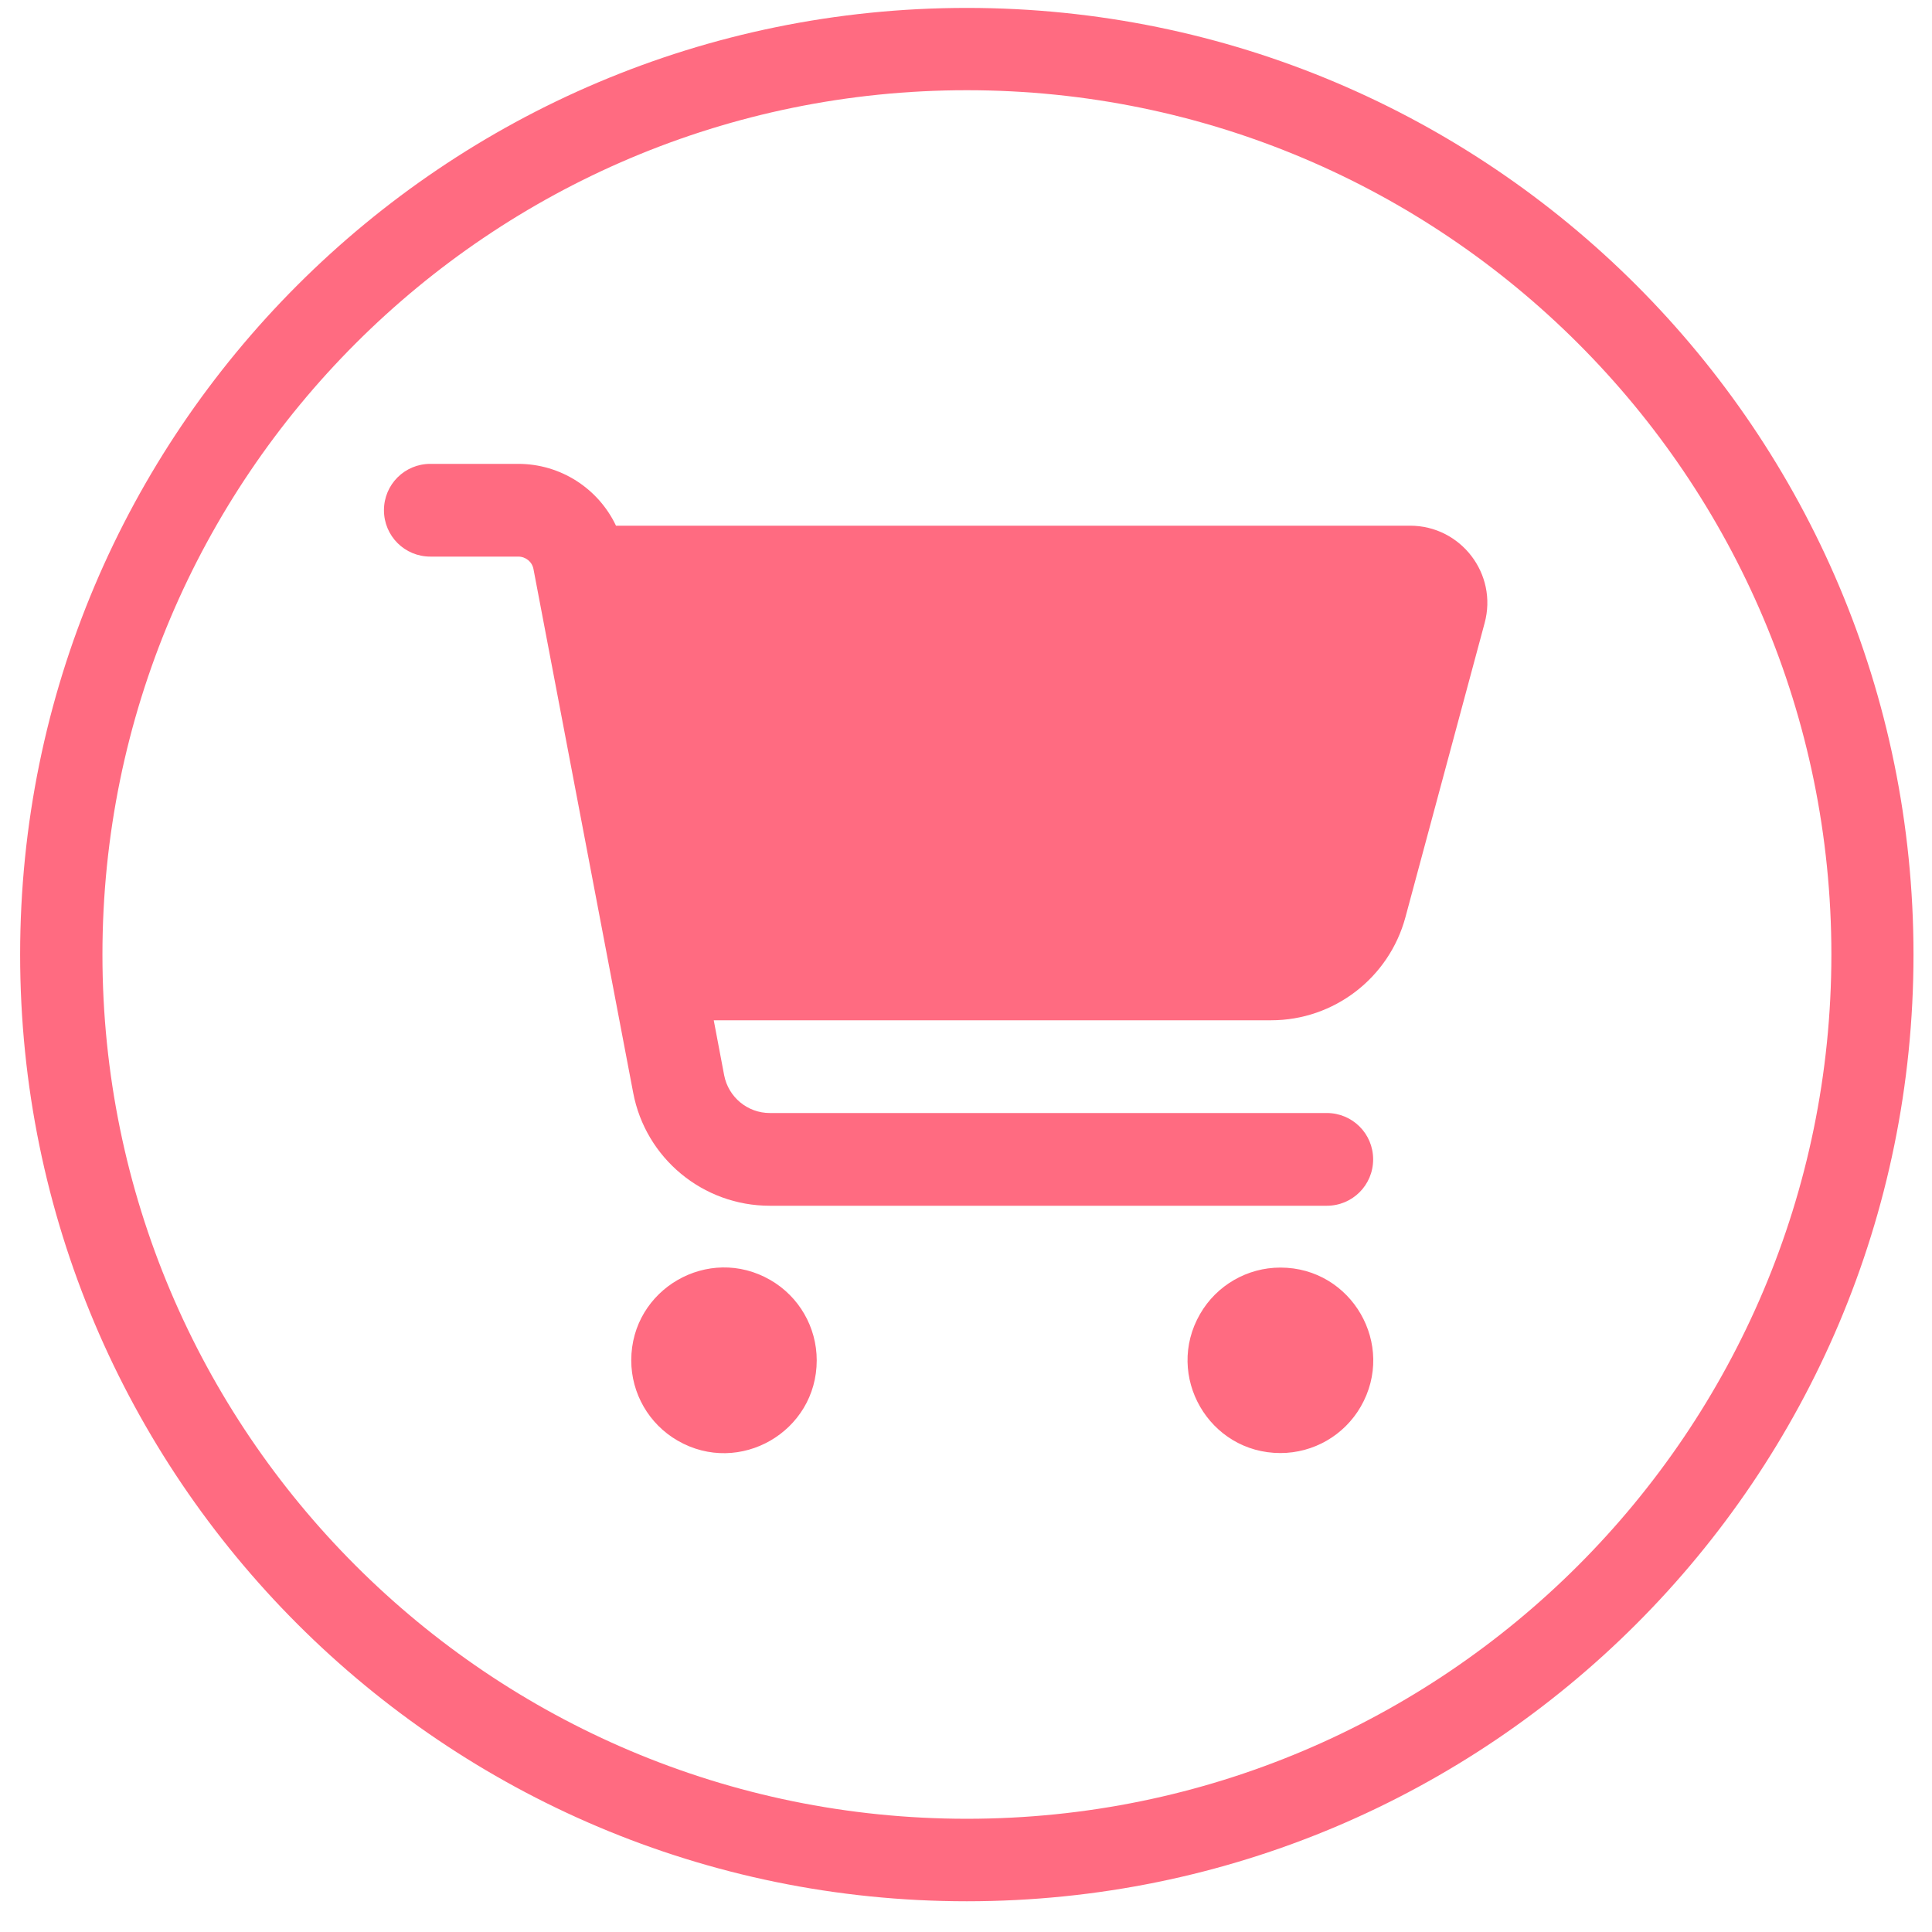 <?xml version="1.0" encoding="utf-8"?>
<svg version="1.1" xmlns="http://www.w3.org/2000/svg" x="0px" y="0px" viewBox="0 0 1000 1000" enable-background="new 0 0 1000 1000" xmlns:bx="https://boxy-svg.com">
  <defs>
    <bx:guide x="500.016" y="383.128" angle="0"/>
    <bx:guide x="566.608" y="500.522" angle="90"/>
  </defs>
  <path d="M 198.735 264.096 C 198.735 250.796 209.435 240.096 222.735 240.096 L 268.235 240.096 C 290.235 240.096 309.735 252.896 318.835 272.096 L 729.837 272.096 C 756.137 272.096 775.337 297.096 768.437 322.496 L 727.437 474.796 C 718.937 506.196 690.437 528.096 657.937 528.096 L 369.435 528.096 L 374.835 556.596 C 377.035 567.896 386.935 576.096 398.435 576.096 L 686.737 576.096 C 700.037 576.096 710.737 586.796 710.737 600.096 C 710.737 613.396 700.037 624.096 686.737 624.096 L 398.435 624.096 C 363.835 624.096 334.135 599.496 327.735 565.596 L 276.135 294.596 C 275.435 290.796 272.135 288.096 268.235 288.096 L 222.735 288.096 C 209.435 288.096 198.735 277.396 198.735 264.096 Z M 326.735 704.096 C 326.735 667.146 366.735 644.052 398.735 662.527 C 413.587 671.101 422.735 686.947 422.735 704.096 C 422.735 741.047 382.735 764.141 350.735 745.665 C 335.884 737.091 326.735 721.245 326.735 704.096 Z M 662.737 656.096 C 699.687 656.096 722.777 696.096 704.307 728.096 C 695.727 742.947 679.887 752.096 662.737 752.096 C 625.787 752.096 602.687 712.096 621.167 680.096 C 629.737 665.245 645.587 656.096 662.737 656.096 Z" style="stroke-width: 1; fill: rgb(255, 107, 129);"/>
  <g class="layer" transform="matrix(1, 0, 0, 1, 0.422, -5.904)">
    <title>Layer 1</title>
    <g id="svg_1">
      <path d="m500,10c-270.6,0 -490,219.3 -490,490c0,270.7 219.4,490 490,490c270.7,0 490,-219.3 490,-490c0,-270.7 -219.3,-490 -490,-490zm0,937.3c-247,0 -447.4,-200.3 -447.4,-447.3c0,-247.1 200.4,-447.4 447.4,-447.4c247,0 447.5,200.3 447.5,447.4c-0.1,247 -200.5,447.3 -447.5,447.3z" fill="#ff6b81" id="svg_2"/>
    </g>
  </g>
</svg>